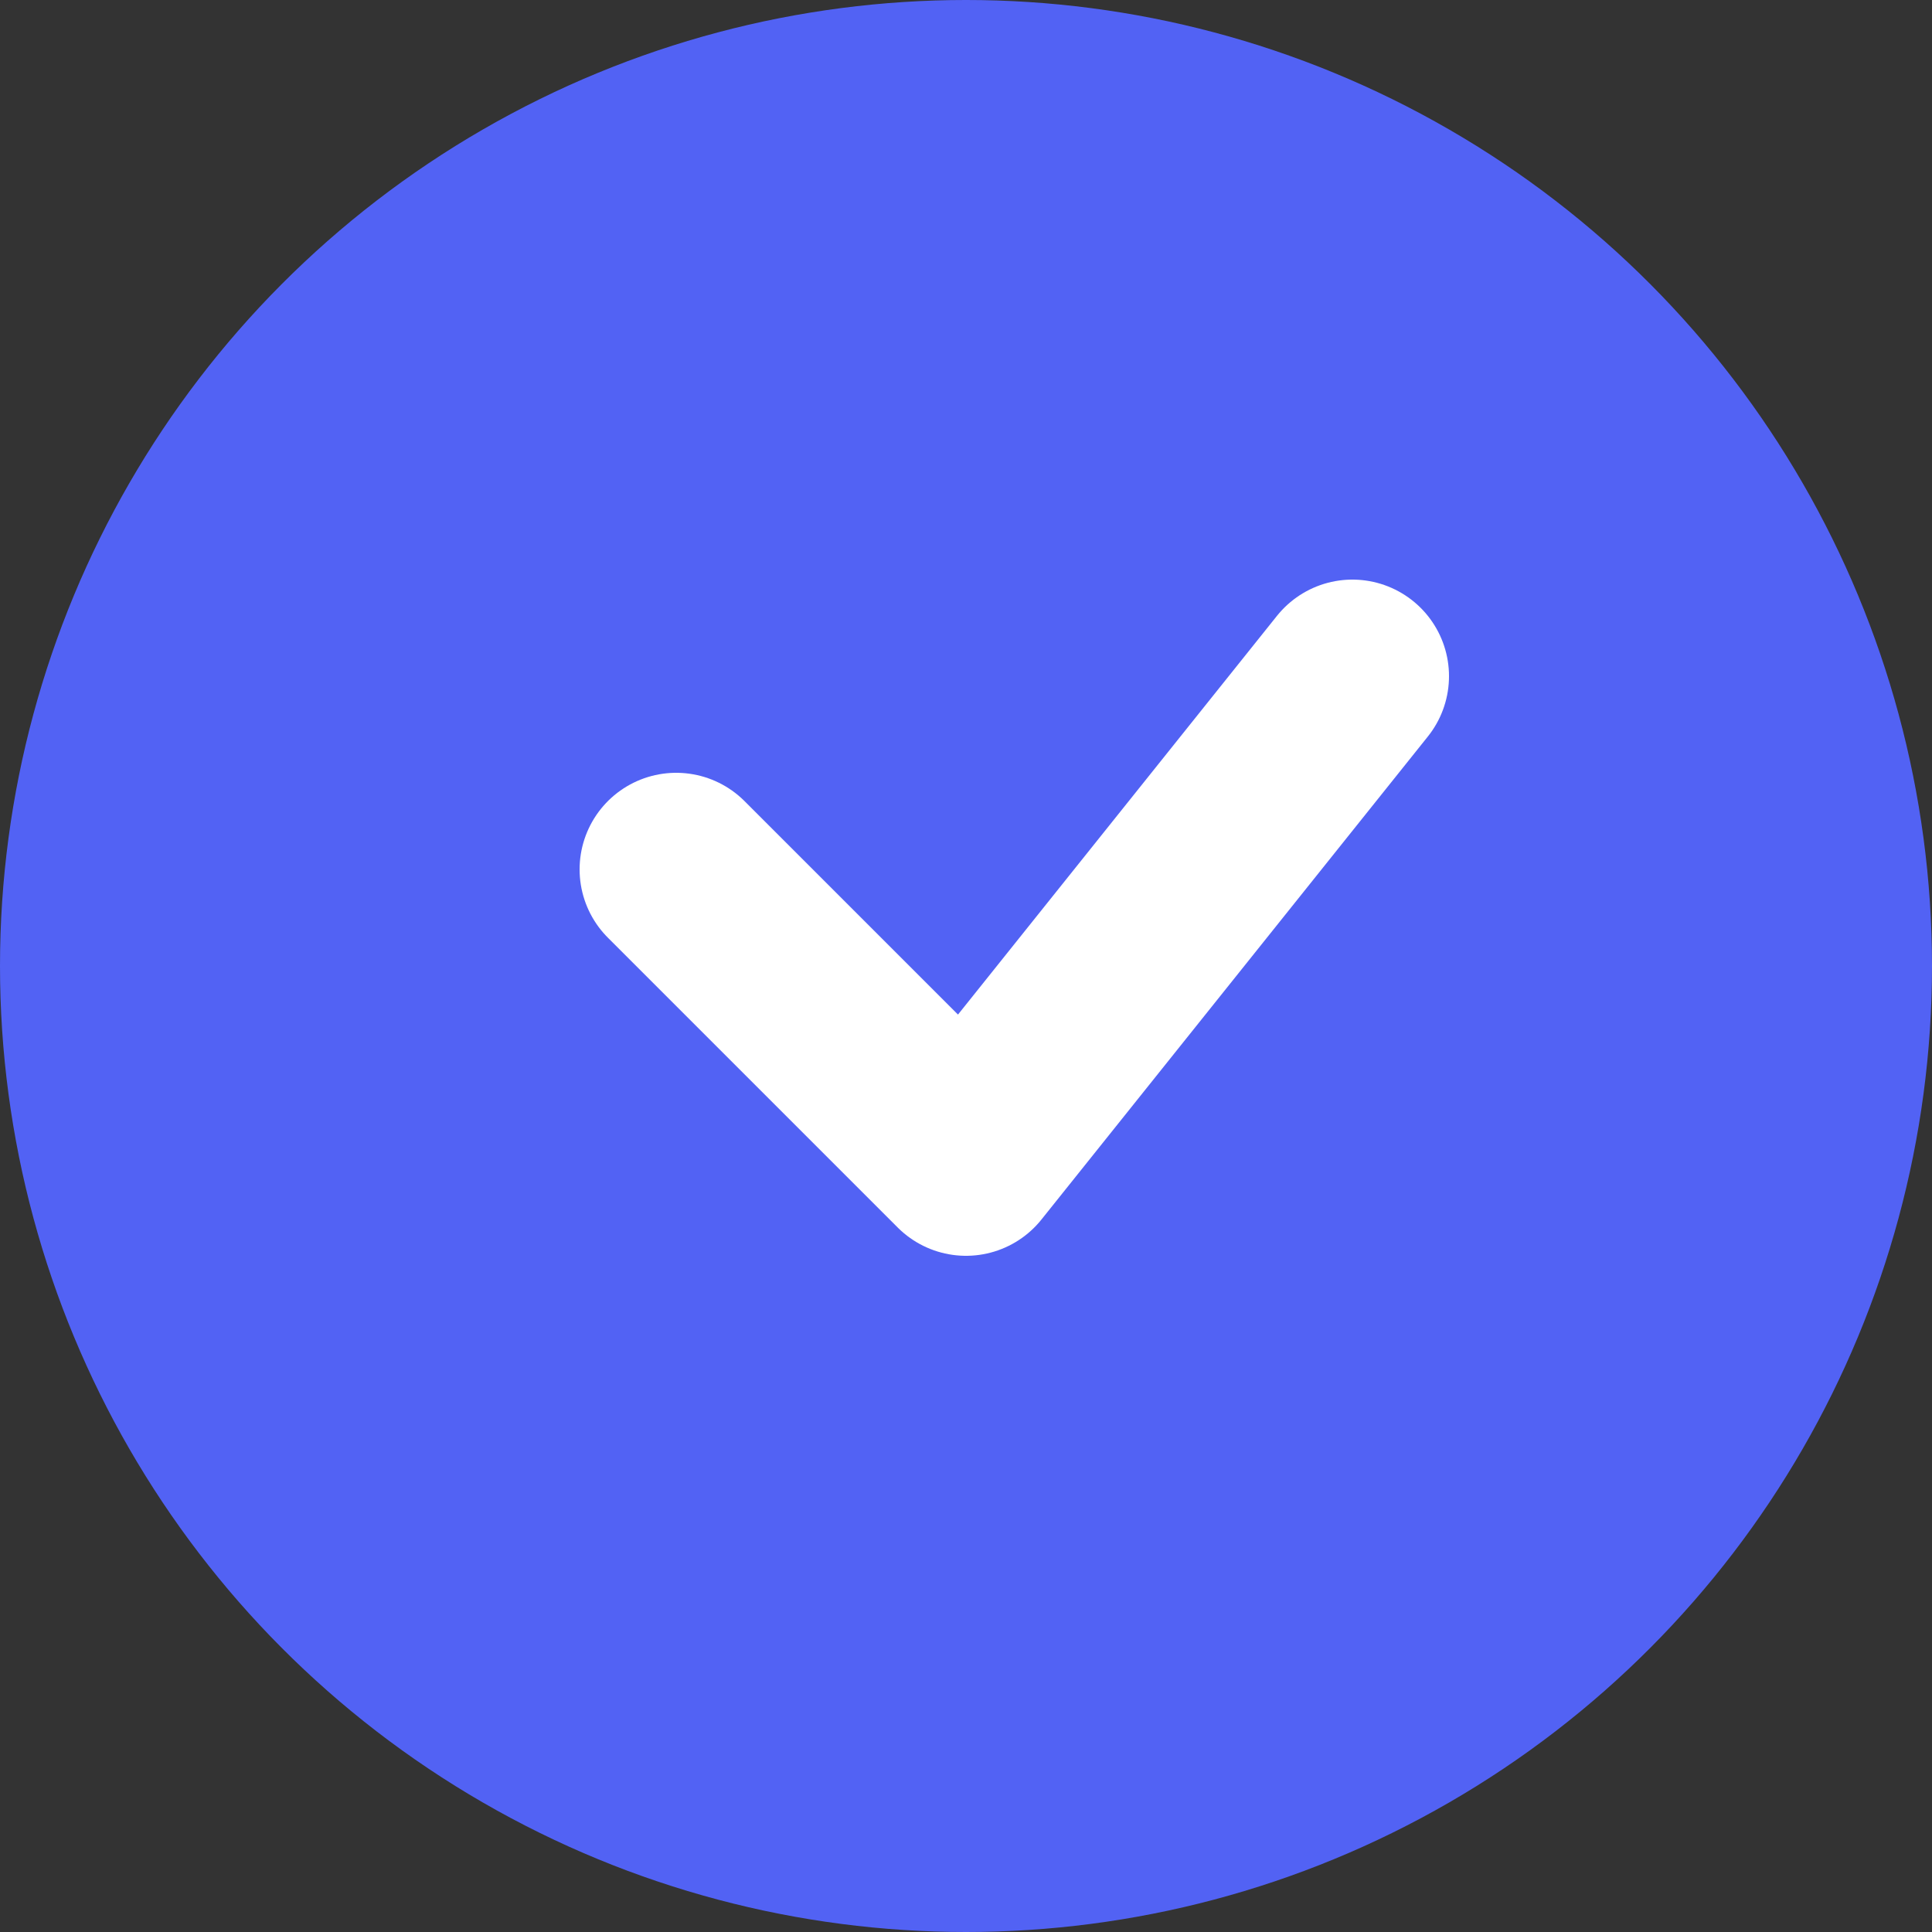 <svg width="10" height="10" viewBox="0 0 10 10" fill="none" xmlns="http://www.w3.org/2000/svg">
<rect x="0" y="0" width="10" height="10" fill="#333333" stroke="none"/>
<circle cx="5" cy="5" r="5" fill="#5262F4"/>
<path d="M3.5 4.5L5 6L7 3.5" stroke="white" stroke-linecap="round" stroke-linejoin="round"/>
</svg>
